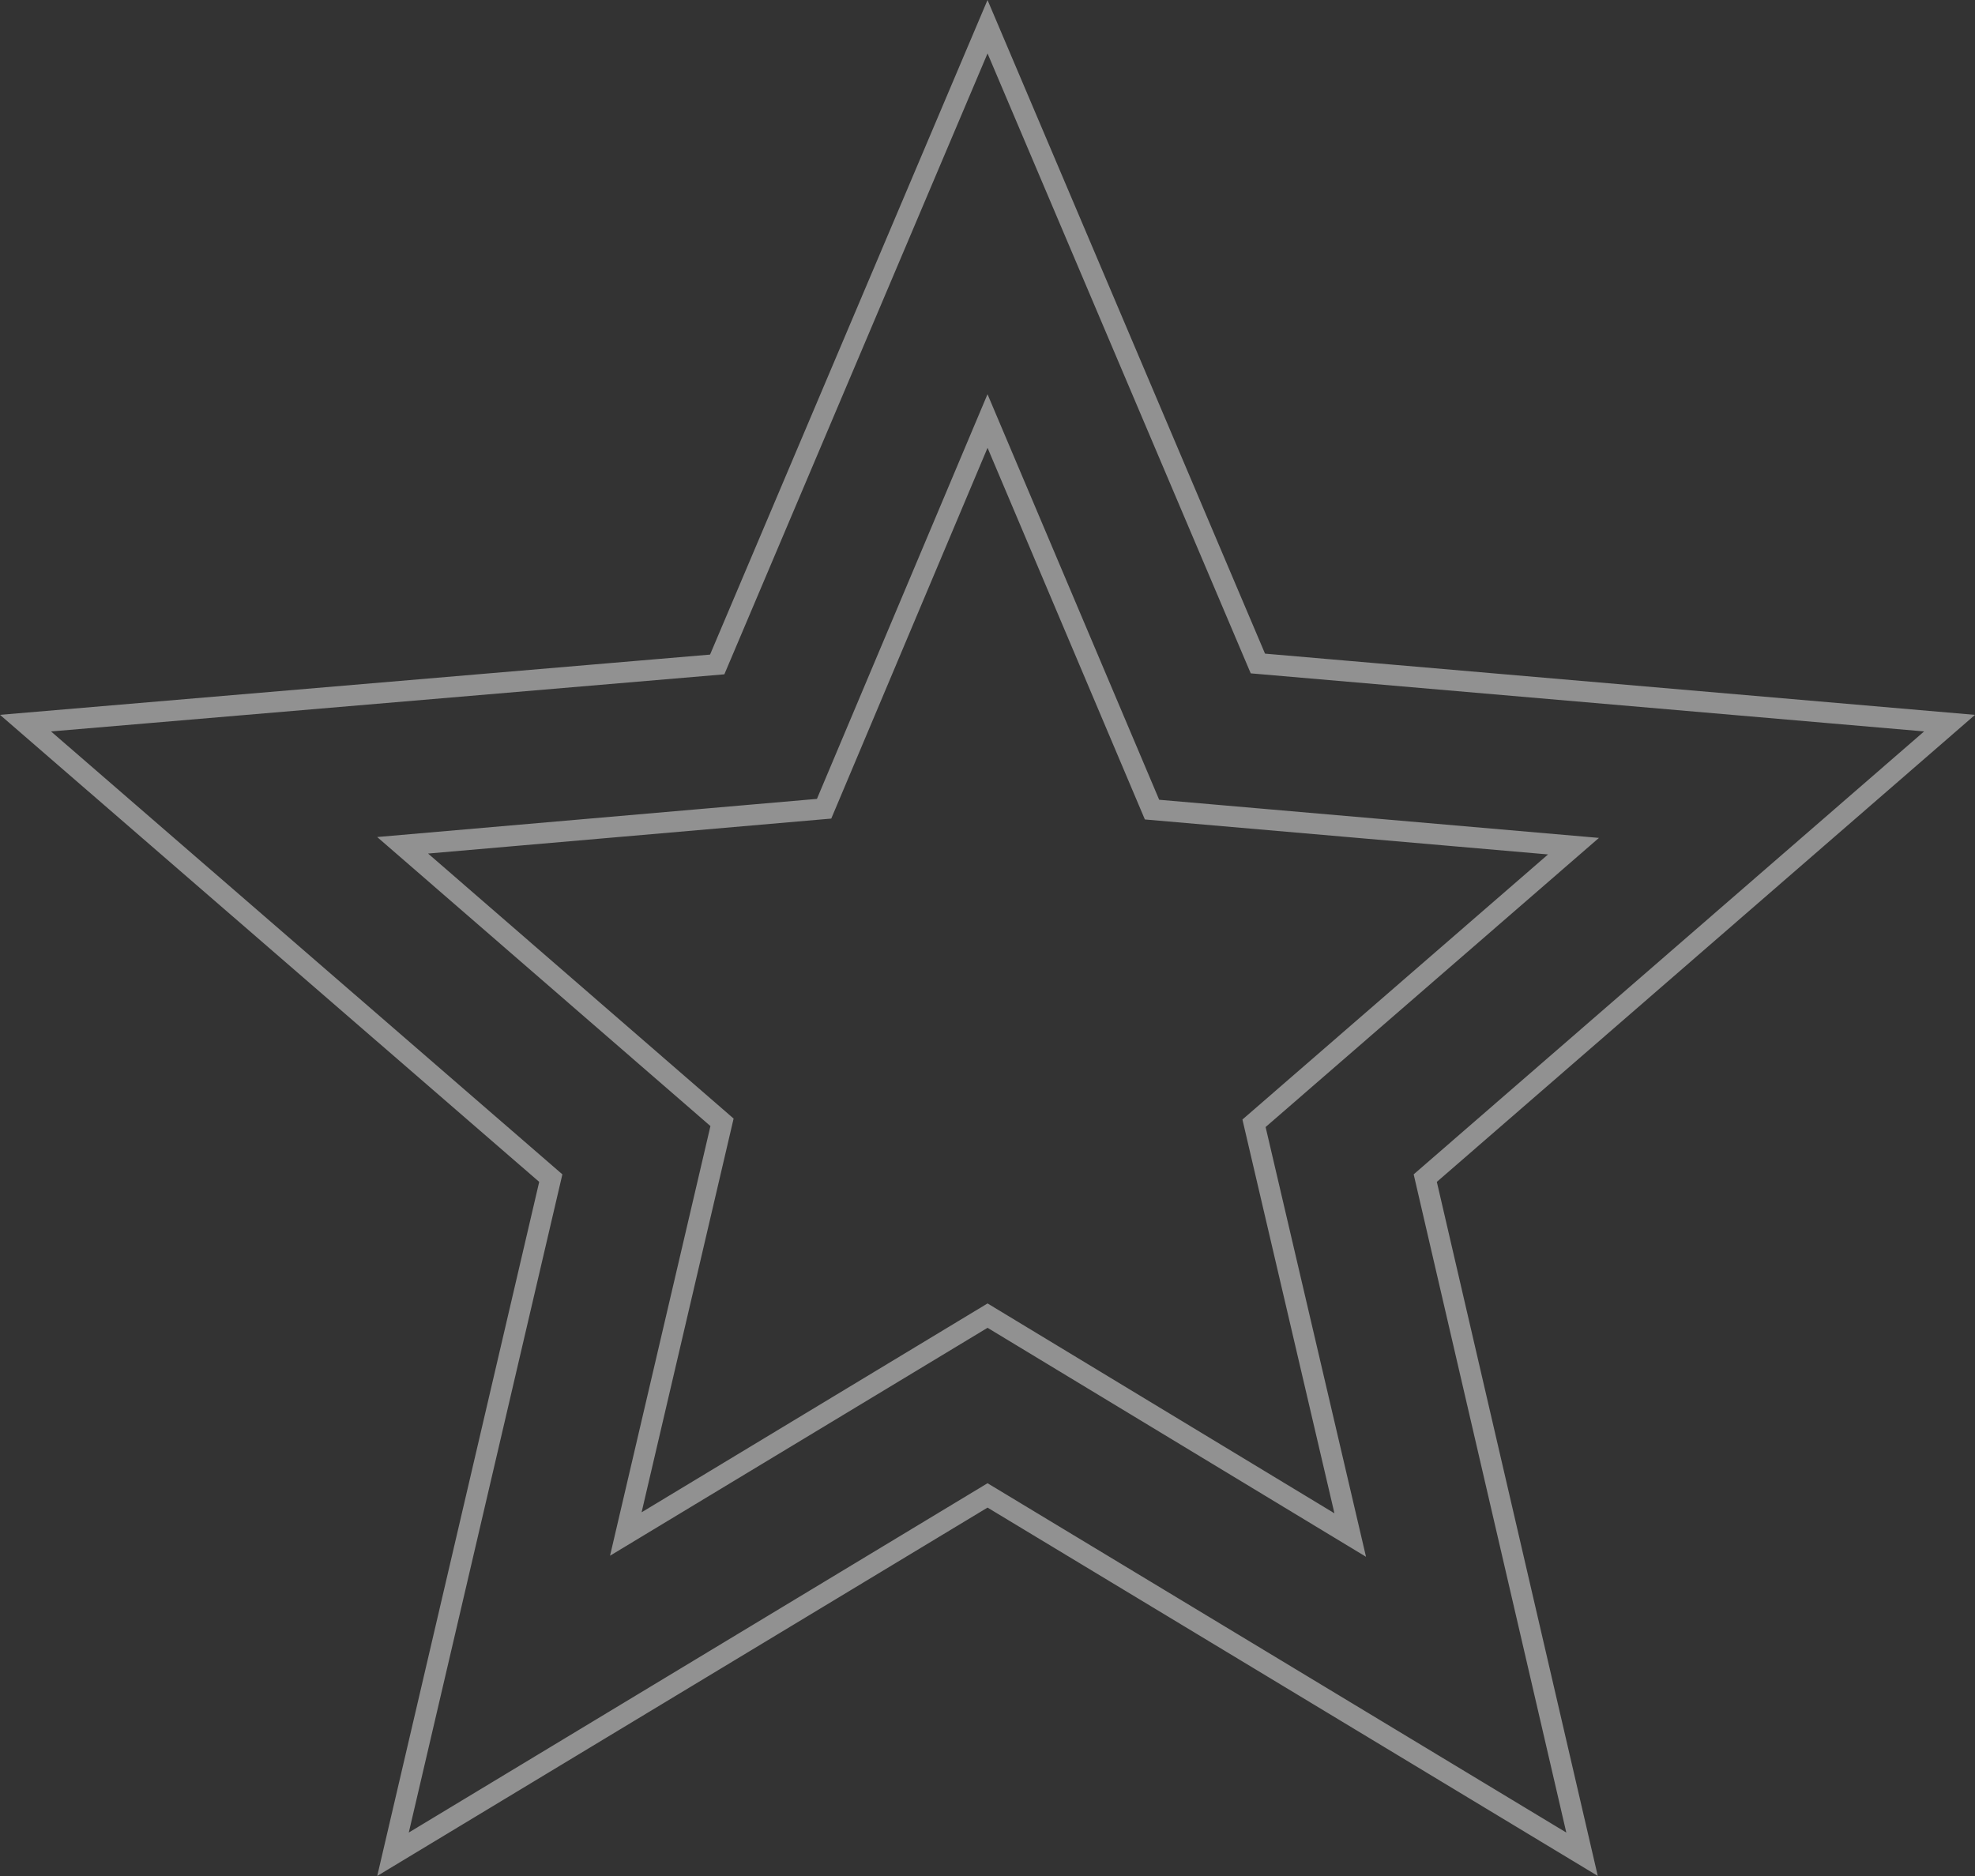 <?xml version="1.0" encoding="UTF-8"?>
<svg xmlns="http://www.w3.org/2000/svg" width="94.657" height="89.925" viewBox="0 0 94.657 89.925">
  <rect x="0" y="0" width="94.657" height="89.925" fill="#333333" stroke="none"/>
  <path id="Icon_material-star-border" data-name="Icon material-star-border" d="M95.215,36.382,62.064,33.523,49.107,3,36.151,33.569,3,36.382,28.175,58.191,20.613,90.6l28.494-17.2L77.6,90.6,70.086,58.191Zm-46.107,28.4L31.771,75.25l4.611-19.734L21.074,42.237l20.2-1.752L49.107,21.9l7.884,18.627,20.2,1.752L61.879,55.562,66.49,75.3Z" transform="translate(-1.777 -1.719)" fill="none" stroke="#fff" stroke-width="1" opacity="0.458"></path>
</svg>
